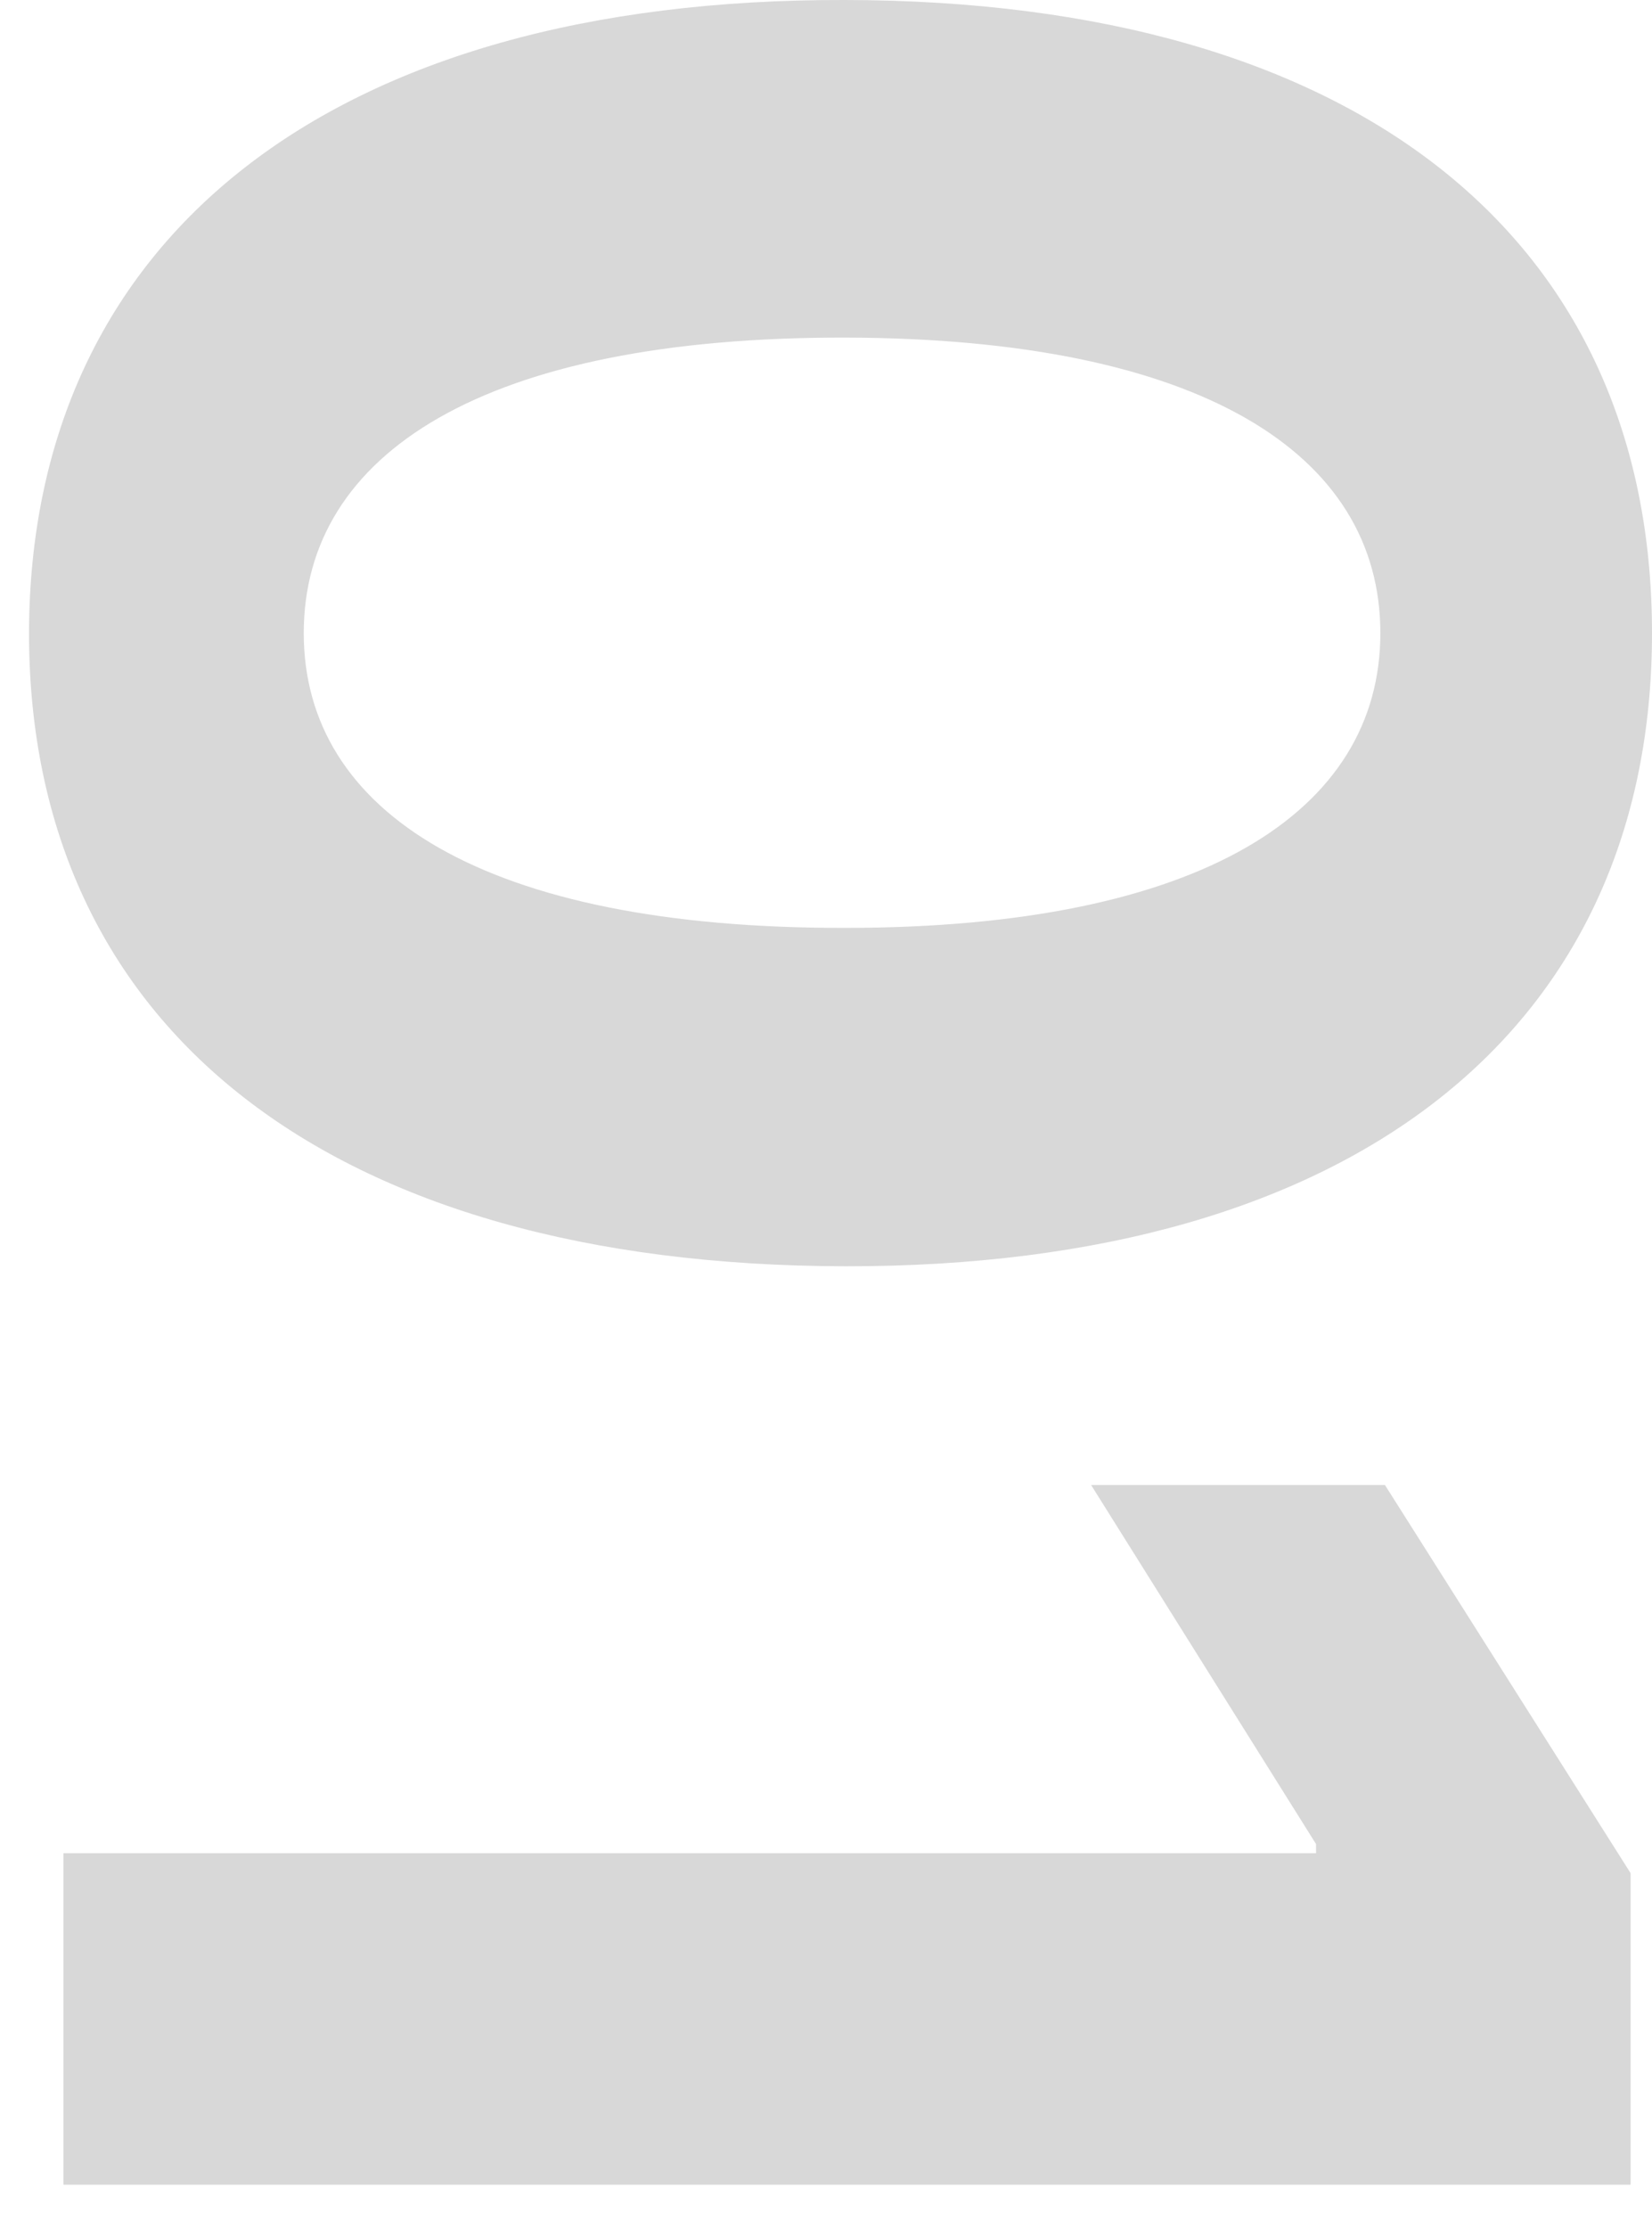 <svg width="23" height="31" viewBox="0 0 23 31" fill="none" xmlns="http://www.w3.org/2000/svg">
<path d="M0.404 8.81C0.404 14.297 4.58 17.61 11.771 17.621C18.909 17.631 23 14.276 23 8.81C23 3.335 18.92 0.011 11.771 0C4.602 -0.021 0.415 3.313 0.404 8.81ZM4.229 8.81C4.229 6.307 6.743 4.688 11.771 4.698C16.725 4.709 19.218 6.318 19.218 8.81C19.218 11.293 16.725 12.912 11.771 12.912C6.743 12.923 4.229 11.303 4.229 8.81Z" fill="#D8D8D8"/>
<path d="M22.702 30.402V26.066L19.282 20.665H15.191L18.323 25.662V25.789H0.884V30.402H22.702Z" fill="#D8D8D8"/>
</svg>
